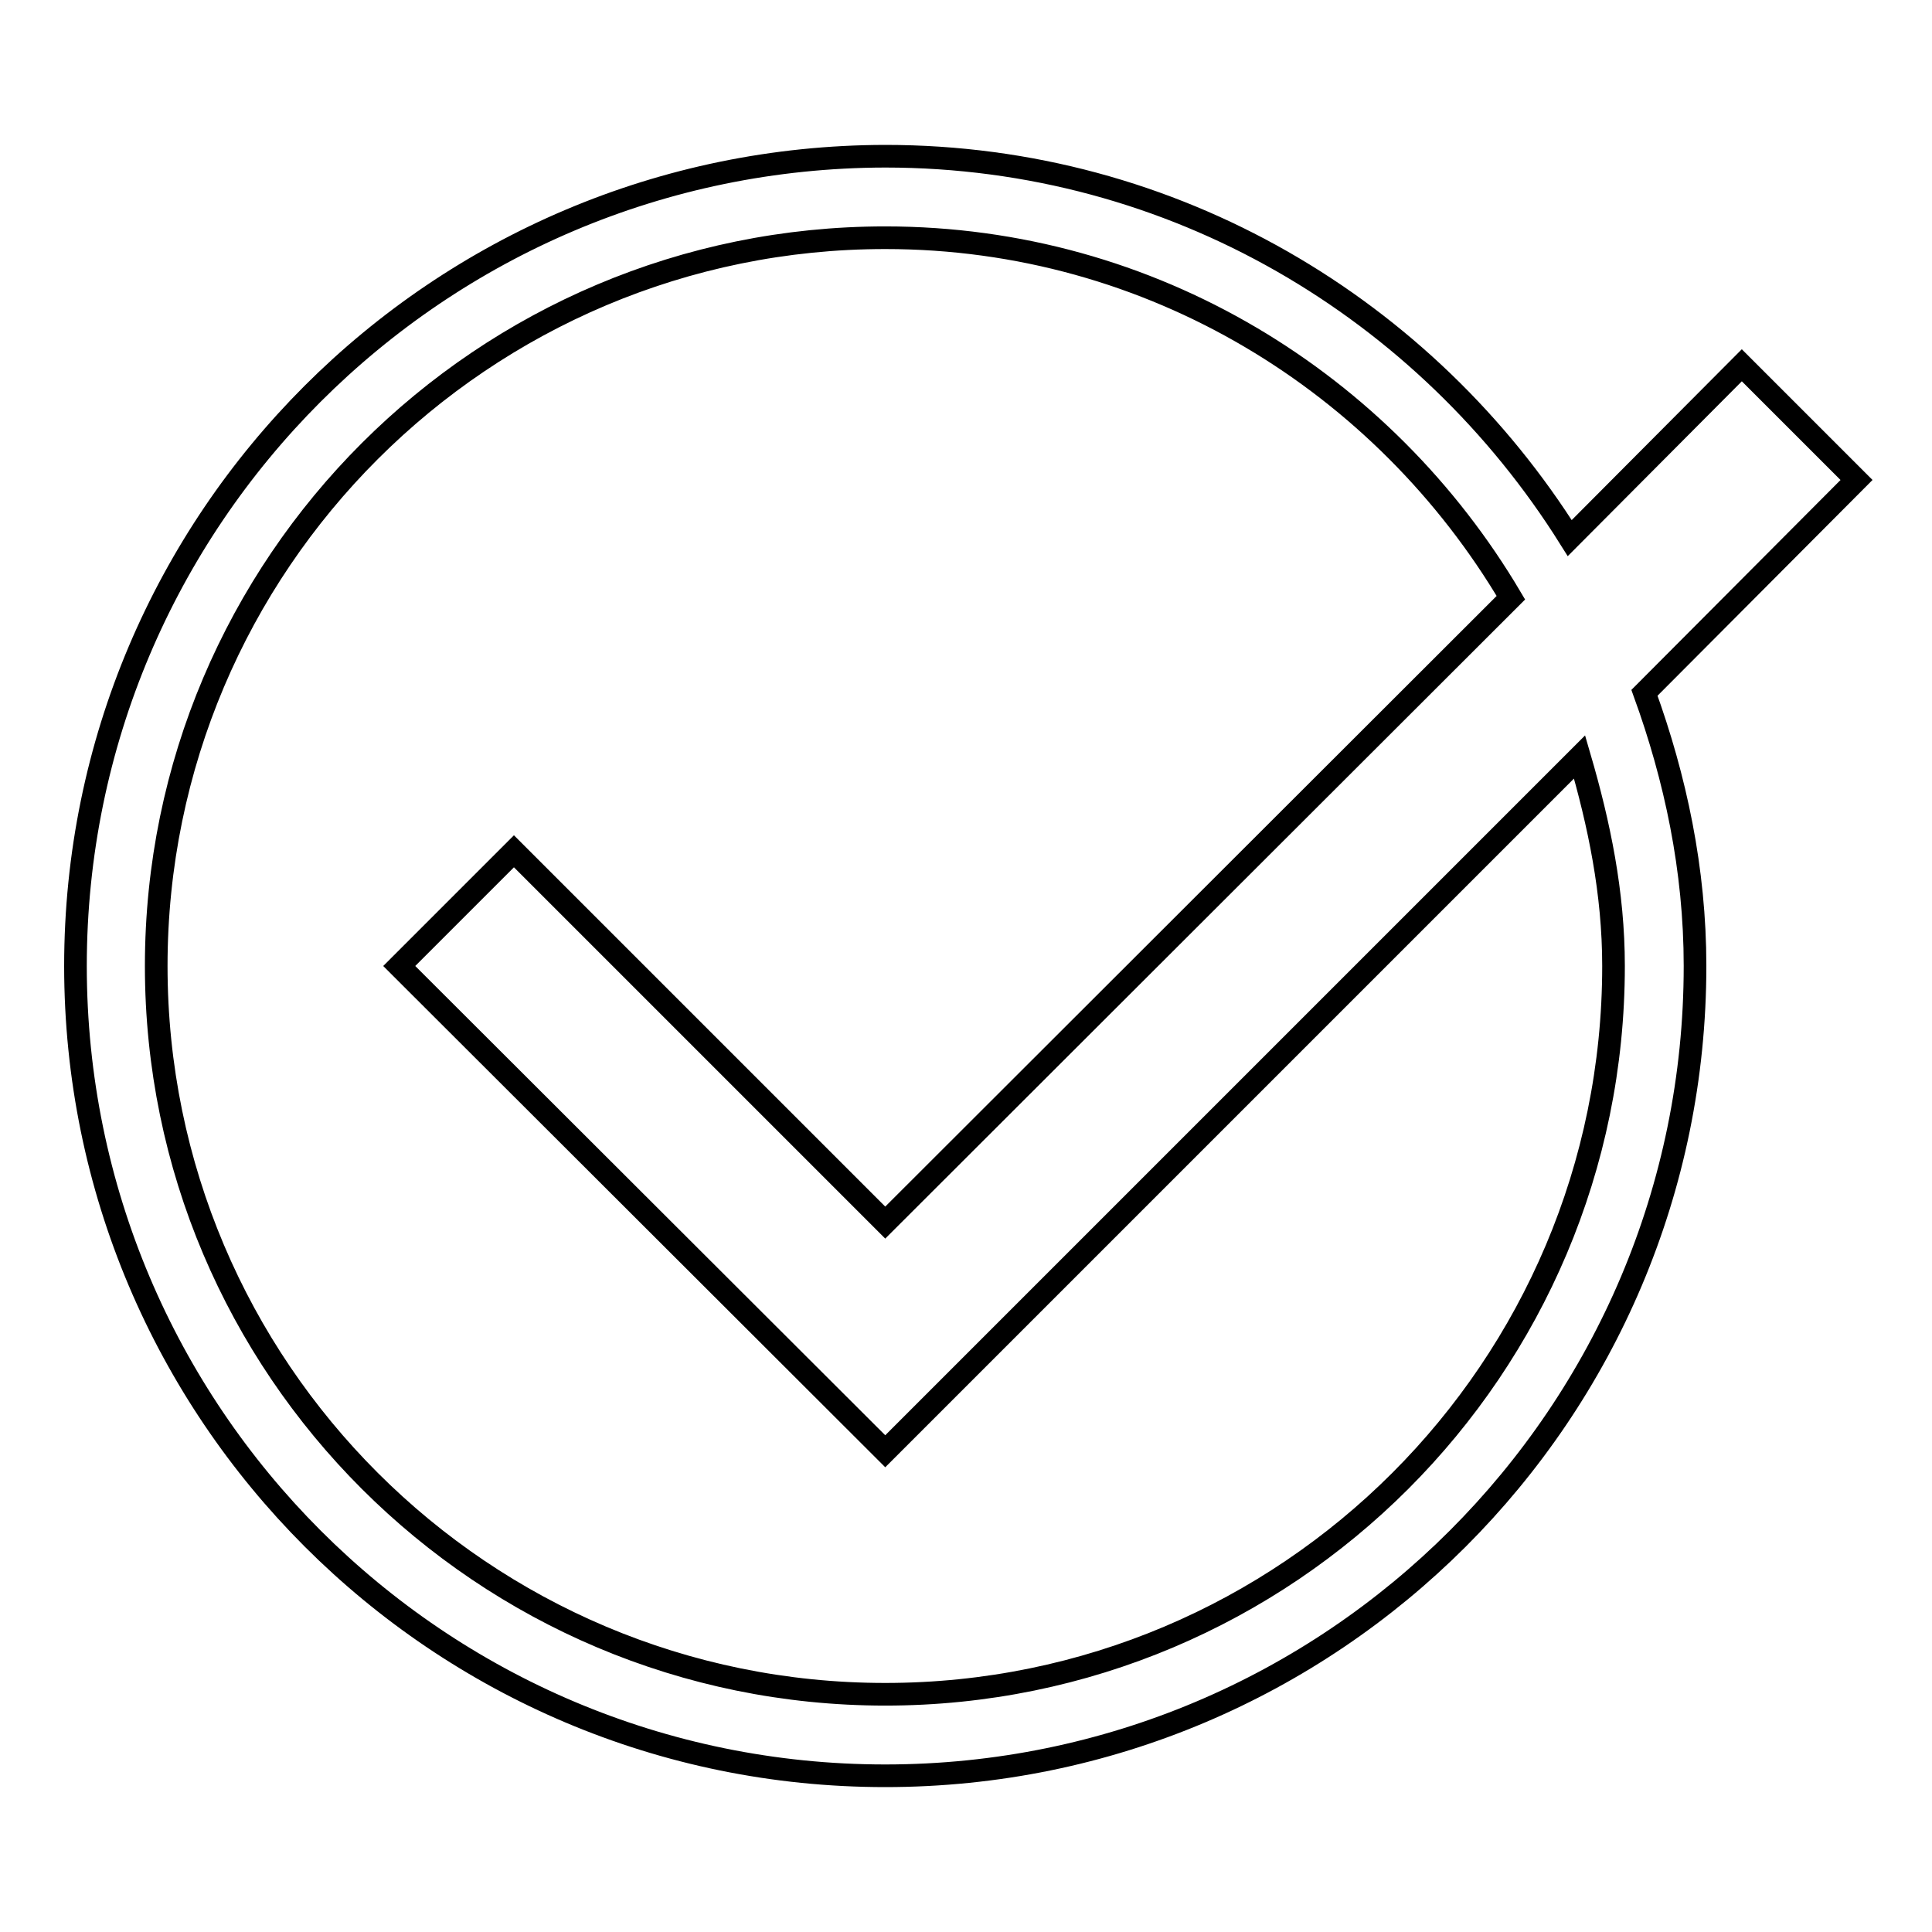 <?xml version="1.0" encoding="utf-8"?>
<!-- Svg Vector Icons : http://www.onlinewebfonts.com/icon -->
<!DOCTYPE svg PUBLIC "-//W3C//DTD SVG 1.1//EN" "http://www.w3.org/Graphics/SVG/1.1/DTD/svg11.dtd">
<svg version="1.1" xmlns="http://www.w3.org/2000/svg" xmlns:xlink="http://www.w3.org/1999/xlink" x="0px" y="0px" viewBox="0 0 256 256" enable-background="new 0 0 256 256" xml:space="preserve">
<g><g><path stroke-width="3" fill-opacity="0" stroke="#000000"  d="M246,63.6l-15.2-15.2L208,71.3c-19-30.3-52.4-50.6-90.7-50.6C58,20.8,10,68.8,10,128c0,59.2,48,107.3,107.3,107.3c59.2,0,107.3-48,107.3-107.3c0-12.8-2.6-24.9-6.7-36.2L246,63.6z M213.8,128c0,53.3-43.2,96.5-96.5,96.5c-53.3,0-96.6-43.2-96.6-96.5c0-53.3,43.3-96.5,96.6-96.5c35.4,0,66.1,19.3,82.9,47.7L117.3,162l-49.2-49.2L52.9,128l64.4,64.3l92-92C211.9,109.2,213.8,118.3,213.8,128z"/></g></g>
</svg>